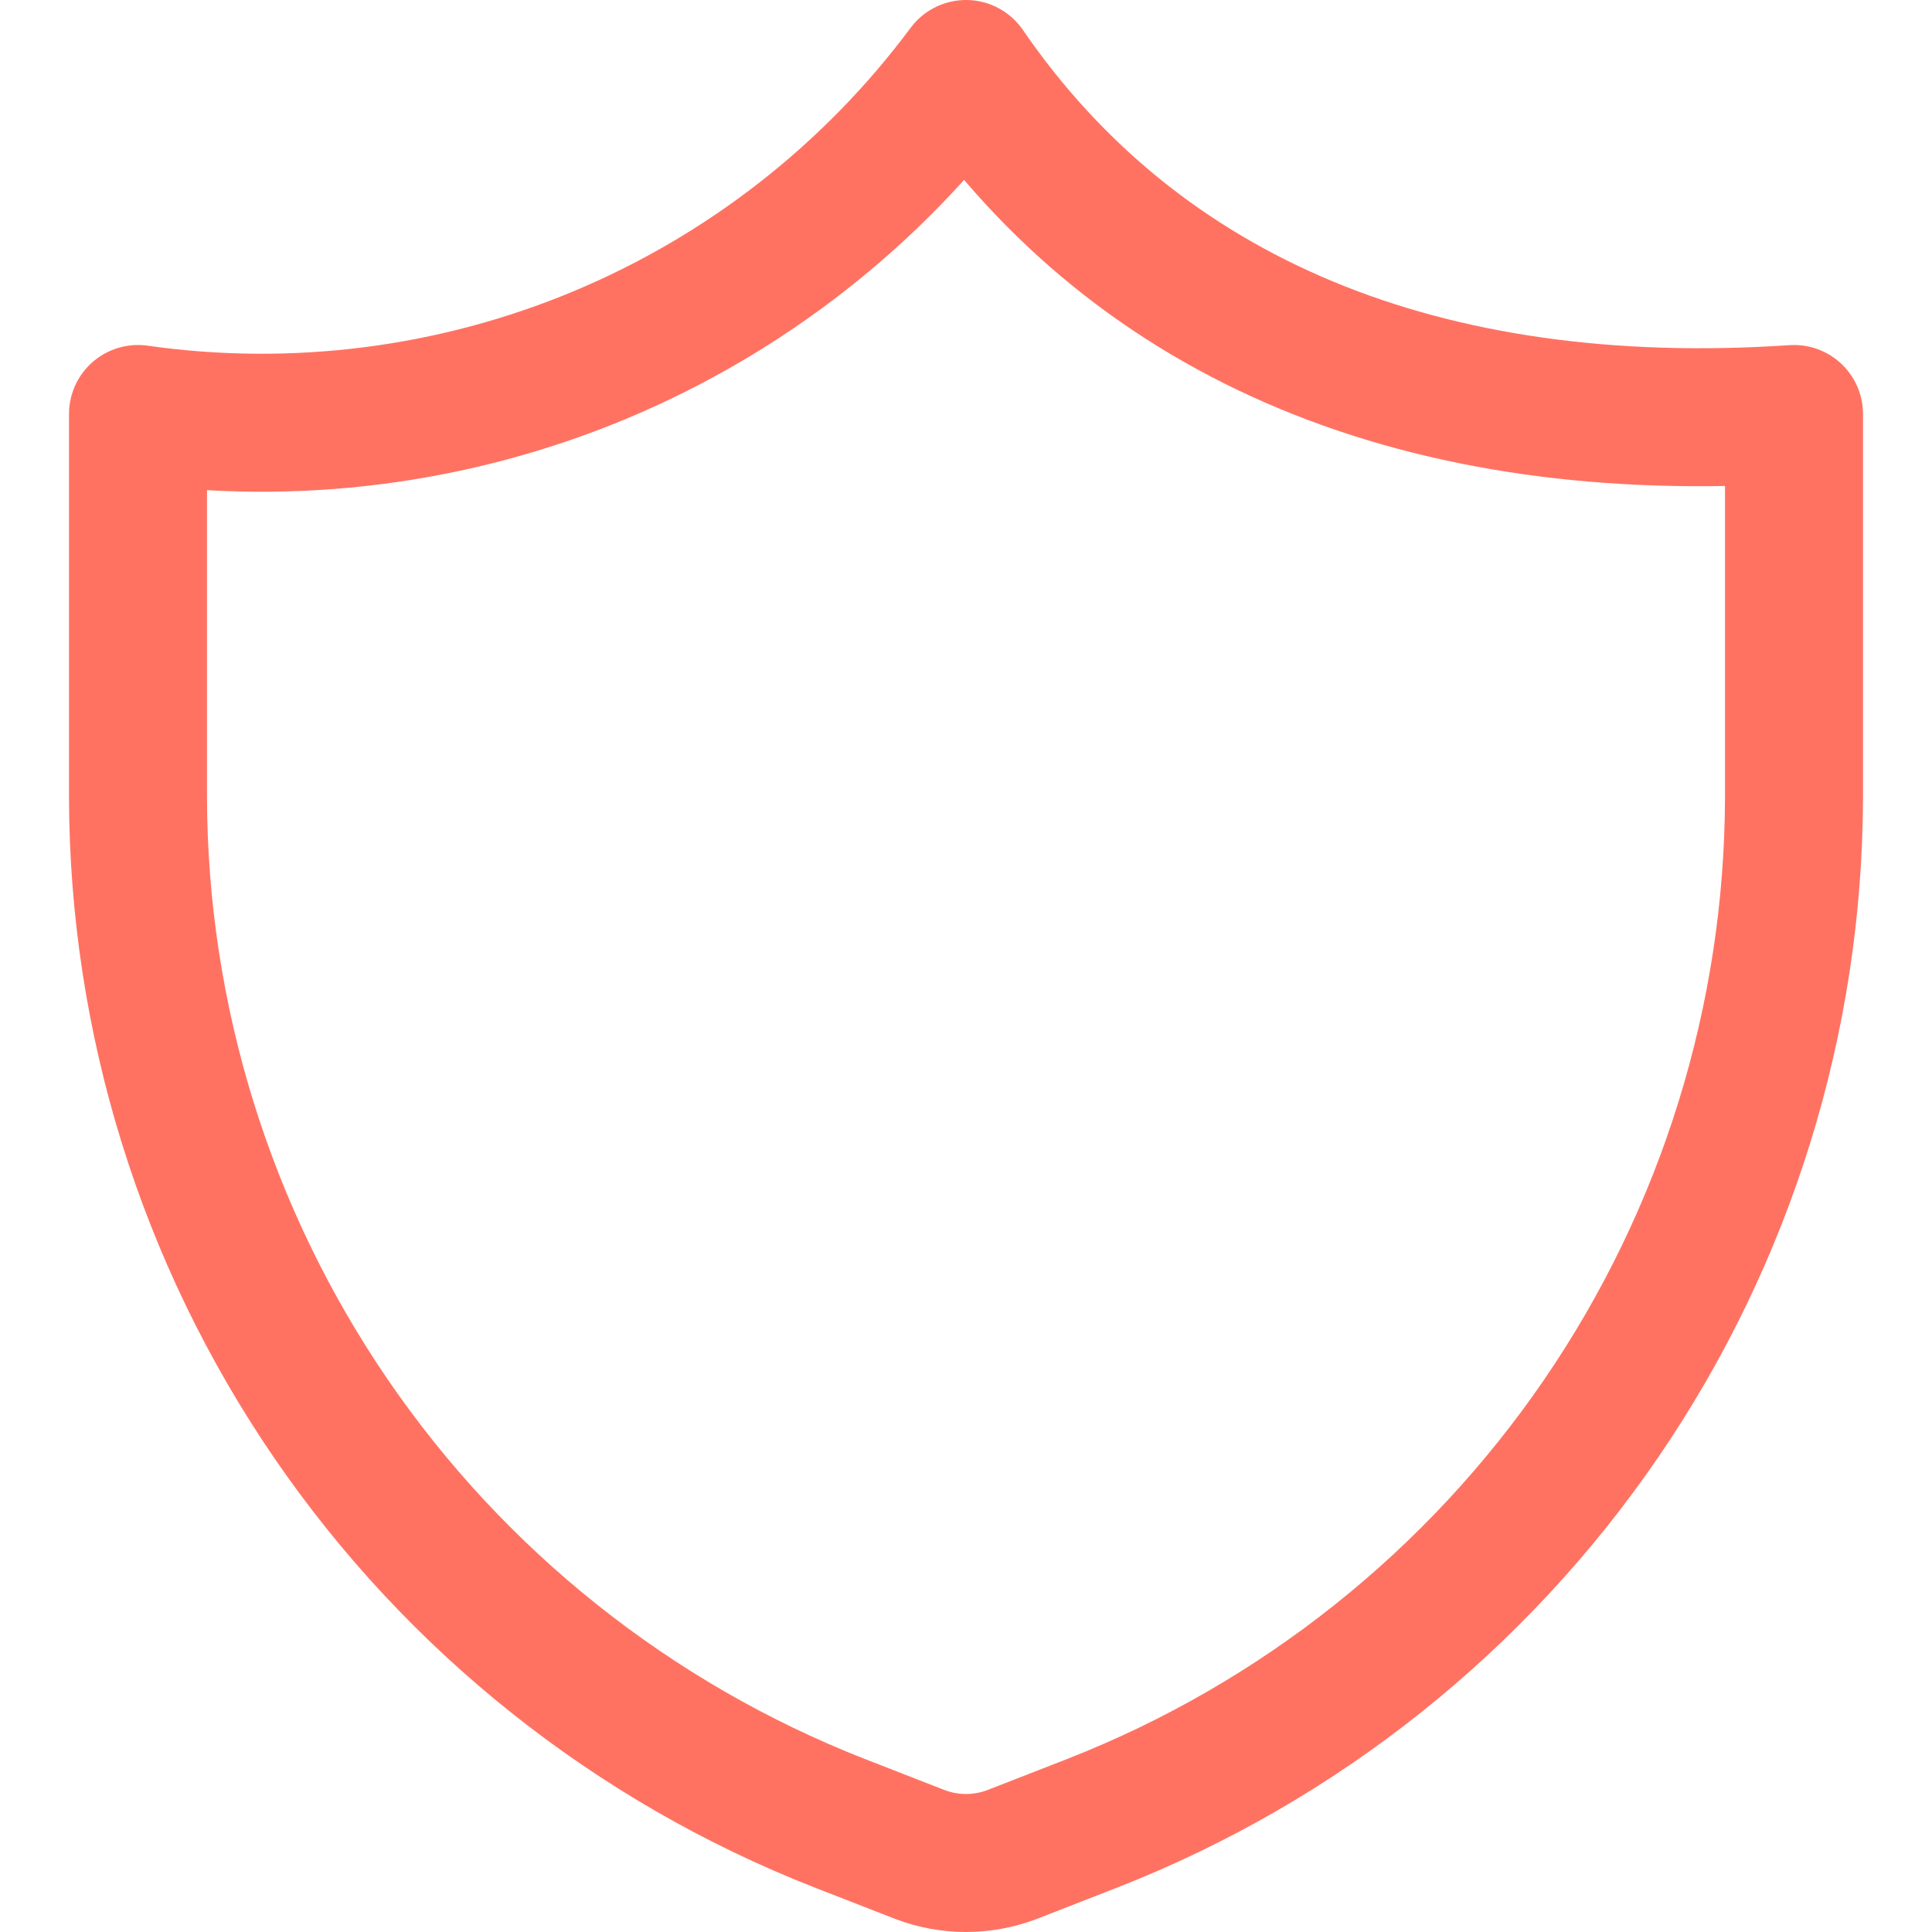 <svg xmlns="http://www.w3.org/2000/svg" fill="none" viewBox="0 0 14 14" id="Shield-2--Streamline-Core" height="14" width="14">
  <desc>
    Shield 2 Streamline Icon: https://streamlinehq.com
  </desc>
  <g id="shield-2--shield-protection-security-defend-crime-war-cover">
    <path id="Vector" stroke="#ff7262" stroke-linecap="round" stroke-linejoin="round" d="m7.92 13.21 -0.59 0.23c-0.213 0.08 -0.447 0.08 -0.66 0l-0.59 -0.23c-1.494 -0.586 -2.778 -1.608 -3.684 -2.933C1.49 8.952 1.004 7.385 1 5.78V3c1.132 0.161 2.288 0.014 3.344 -0.426C5.399 2.134 6.317 1.418 7 0.5c1.25 1.82 3.32 2.68 6 2.5v2.78c-0.004 1.605 -0.49 3.172 -1.396 4.497 -0.906 1.325 -2.19 2.347 -3.684 2.933v0Z" stroke-width="1"></path>
  </g>
</svg>